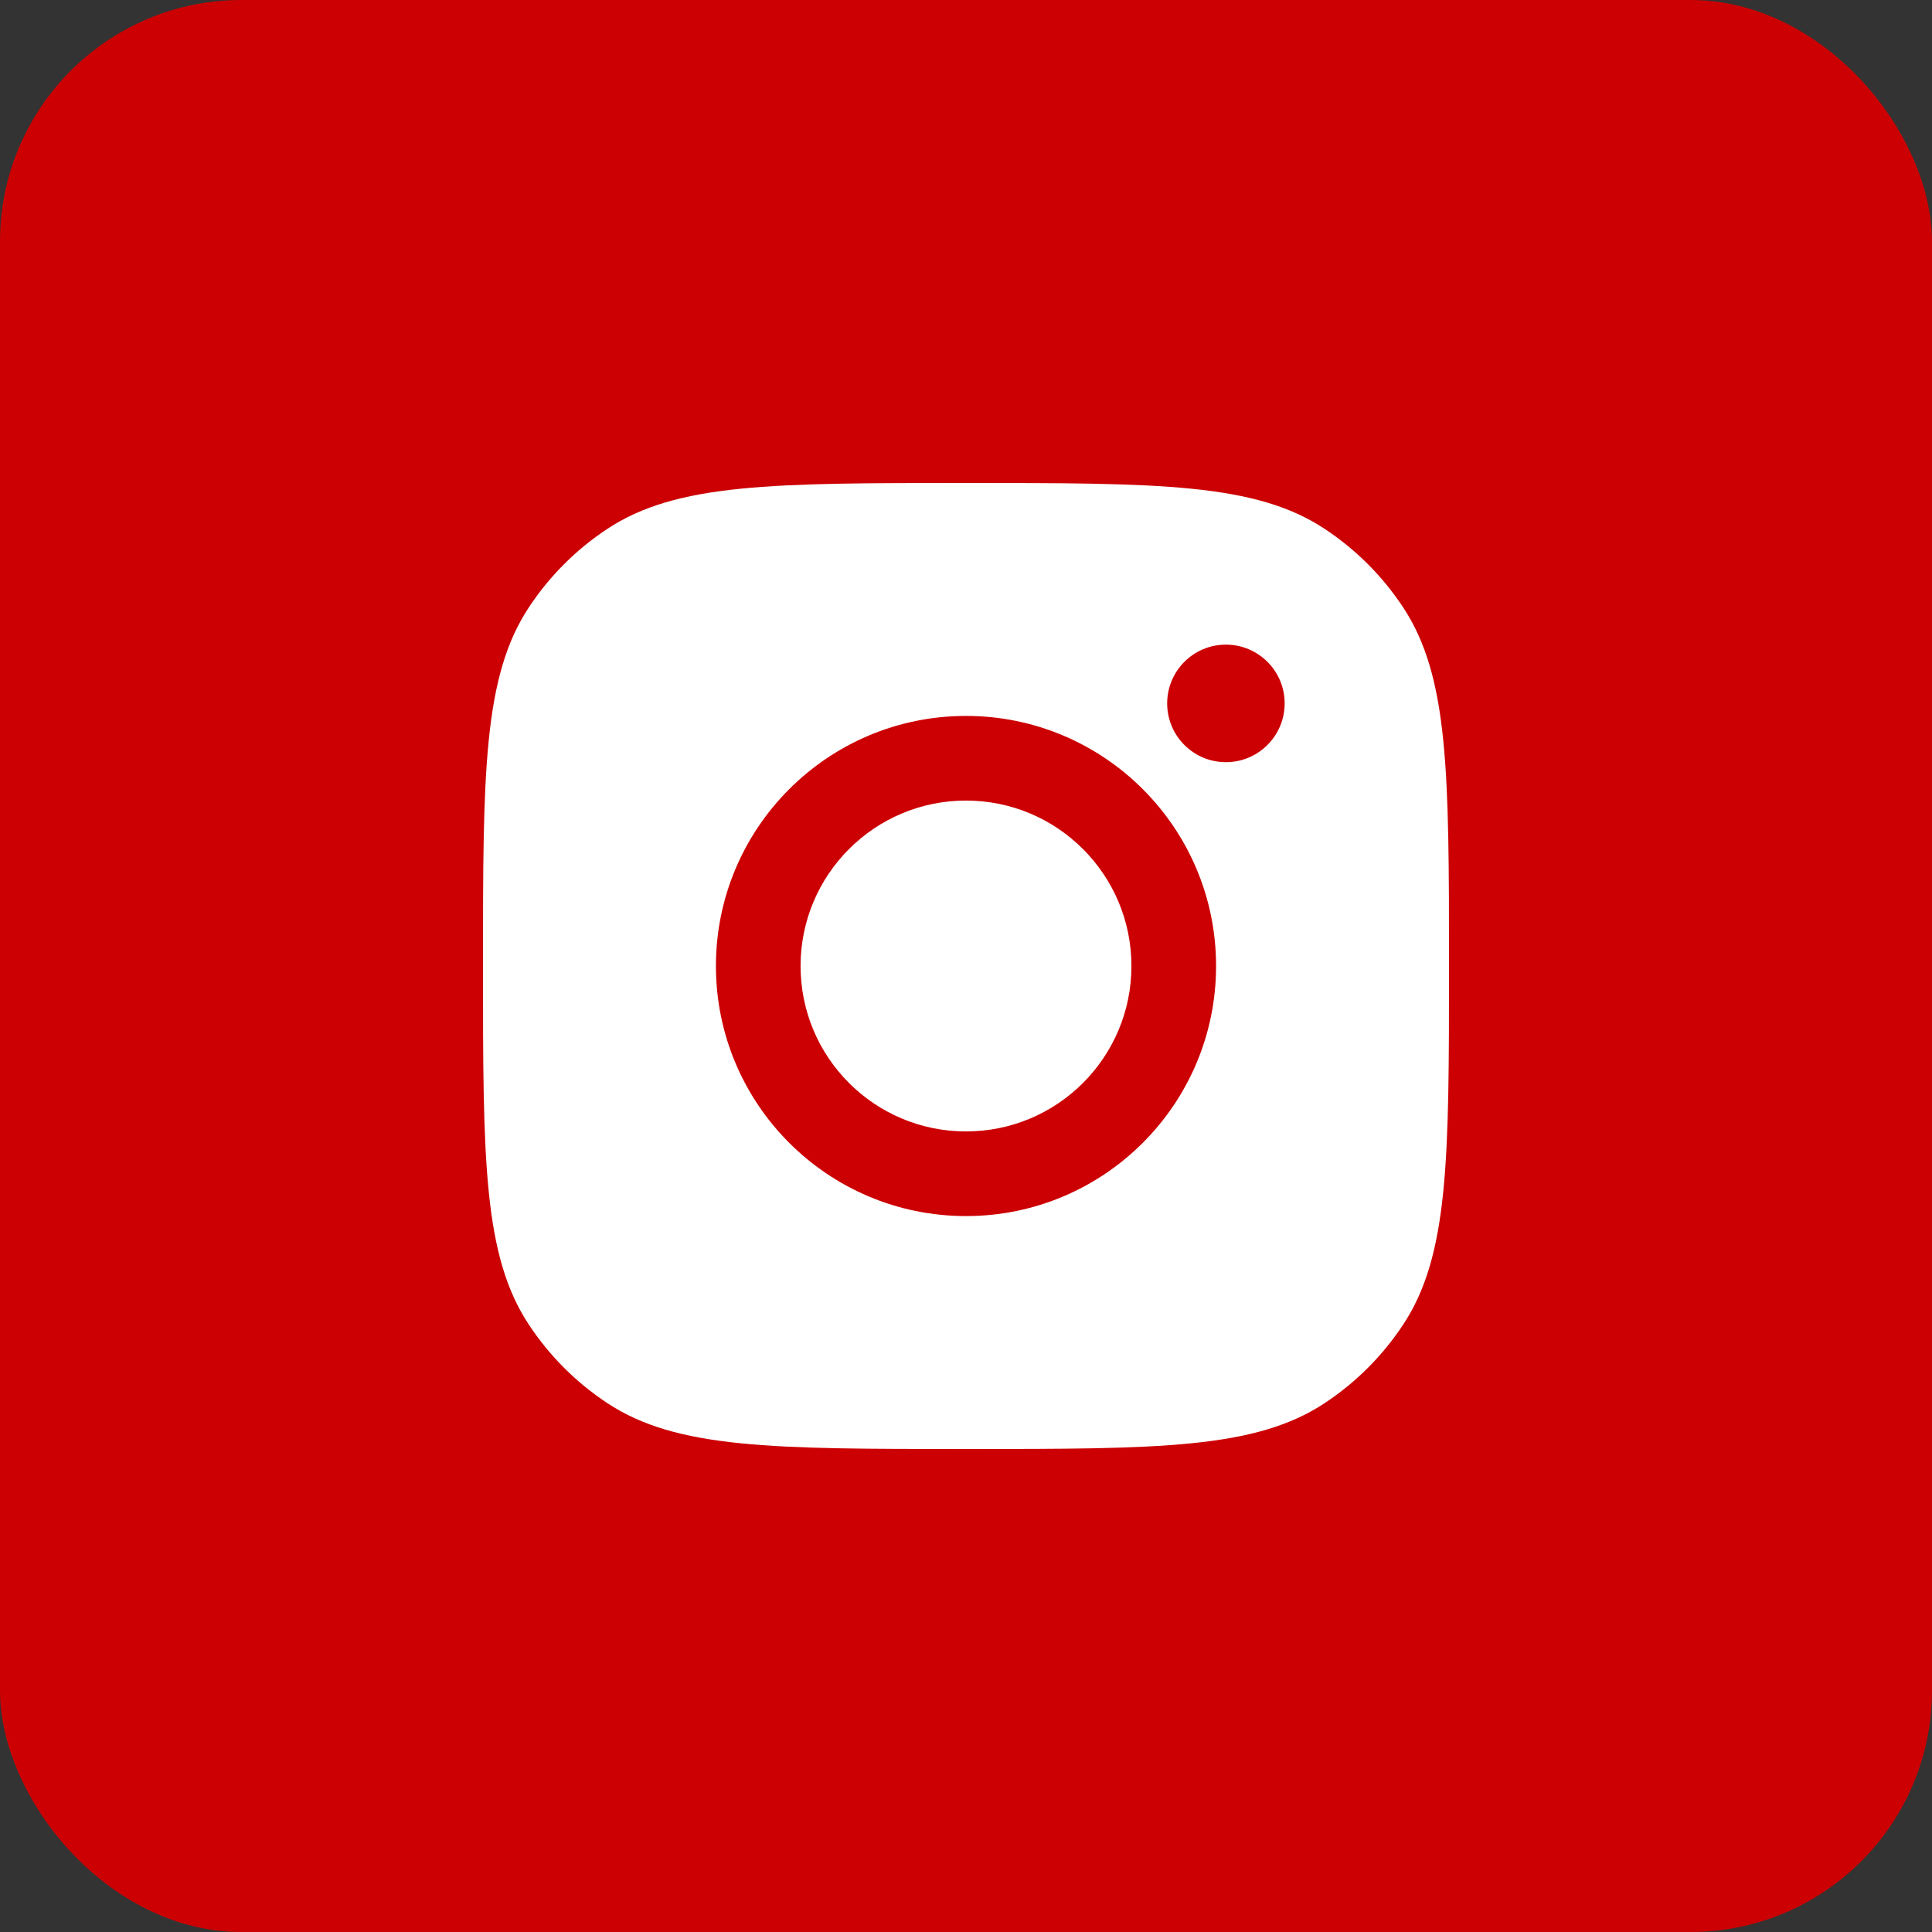 <svg width="32" height="32" viewBox="0 0 32 32" fill="none" xmlns="http://www.w3.org/2000/svg">
<rect x="0" y="0" width="32" height="32" fill="#333333" stroke="none"/>
<rect width="32" height="32" rx="4" fill="#CC0003"/>
<path d="M16 8C19.196 8 20.794 8 21.944 8.762C22.458 9.102 22.898 9.542 23.238 10.056C24 11.207 24 12.804 24 16C24 19.196 24 20.794 23.238 21.944C22.898 22.458 22.458 22.898 21.944 23.238C20.794 24 19.196 24 16 24C12.804 24 11.207 24 10.056 23.238C9.542 22.898 9.102 22.458 8.762 21.944C8 20.794 8 19.196 8 16C8 12.804 8 11.207 8.762 10.056C9.102 9.542 9.542 9.102 10.056 8.762C11.207 8 12.804 8 16 8ZM16 11.858C13.713 11.858 11.858 13.713 11.858 16C11.858 18.287 13.713 20.142 16 20.142C18.287 20.142 20.142 18.287 20.142 16C20.142 13.713 18.287 11.858 16 11.858ZM16 13.26C17.513 13.26 18.74 14.487 18.74 16C18.74 17.514 17.513 18.74 16 18.74C14.486 18.74 13.26 17.514 13.26 16C13.26 14.487 14.487 13.26 16 13.26ZM20.305 10.677C19.767 10.677 19.332 11.113 19.332 11.65C19.332 12.188 19.767 12.624 20.305 12.624C20.842 12.624 21.278 12.188 21.278 11.65C21.278 11.113 20.842 10.677 20.305 10.677Z" fill="white"/>
</svg>
